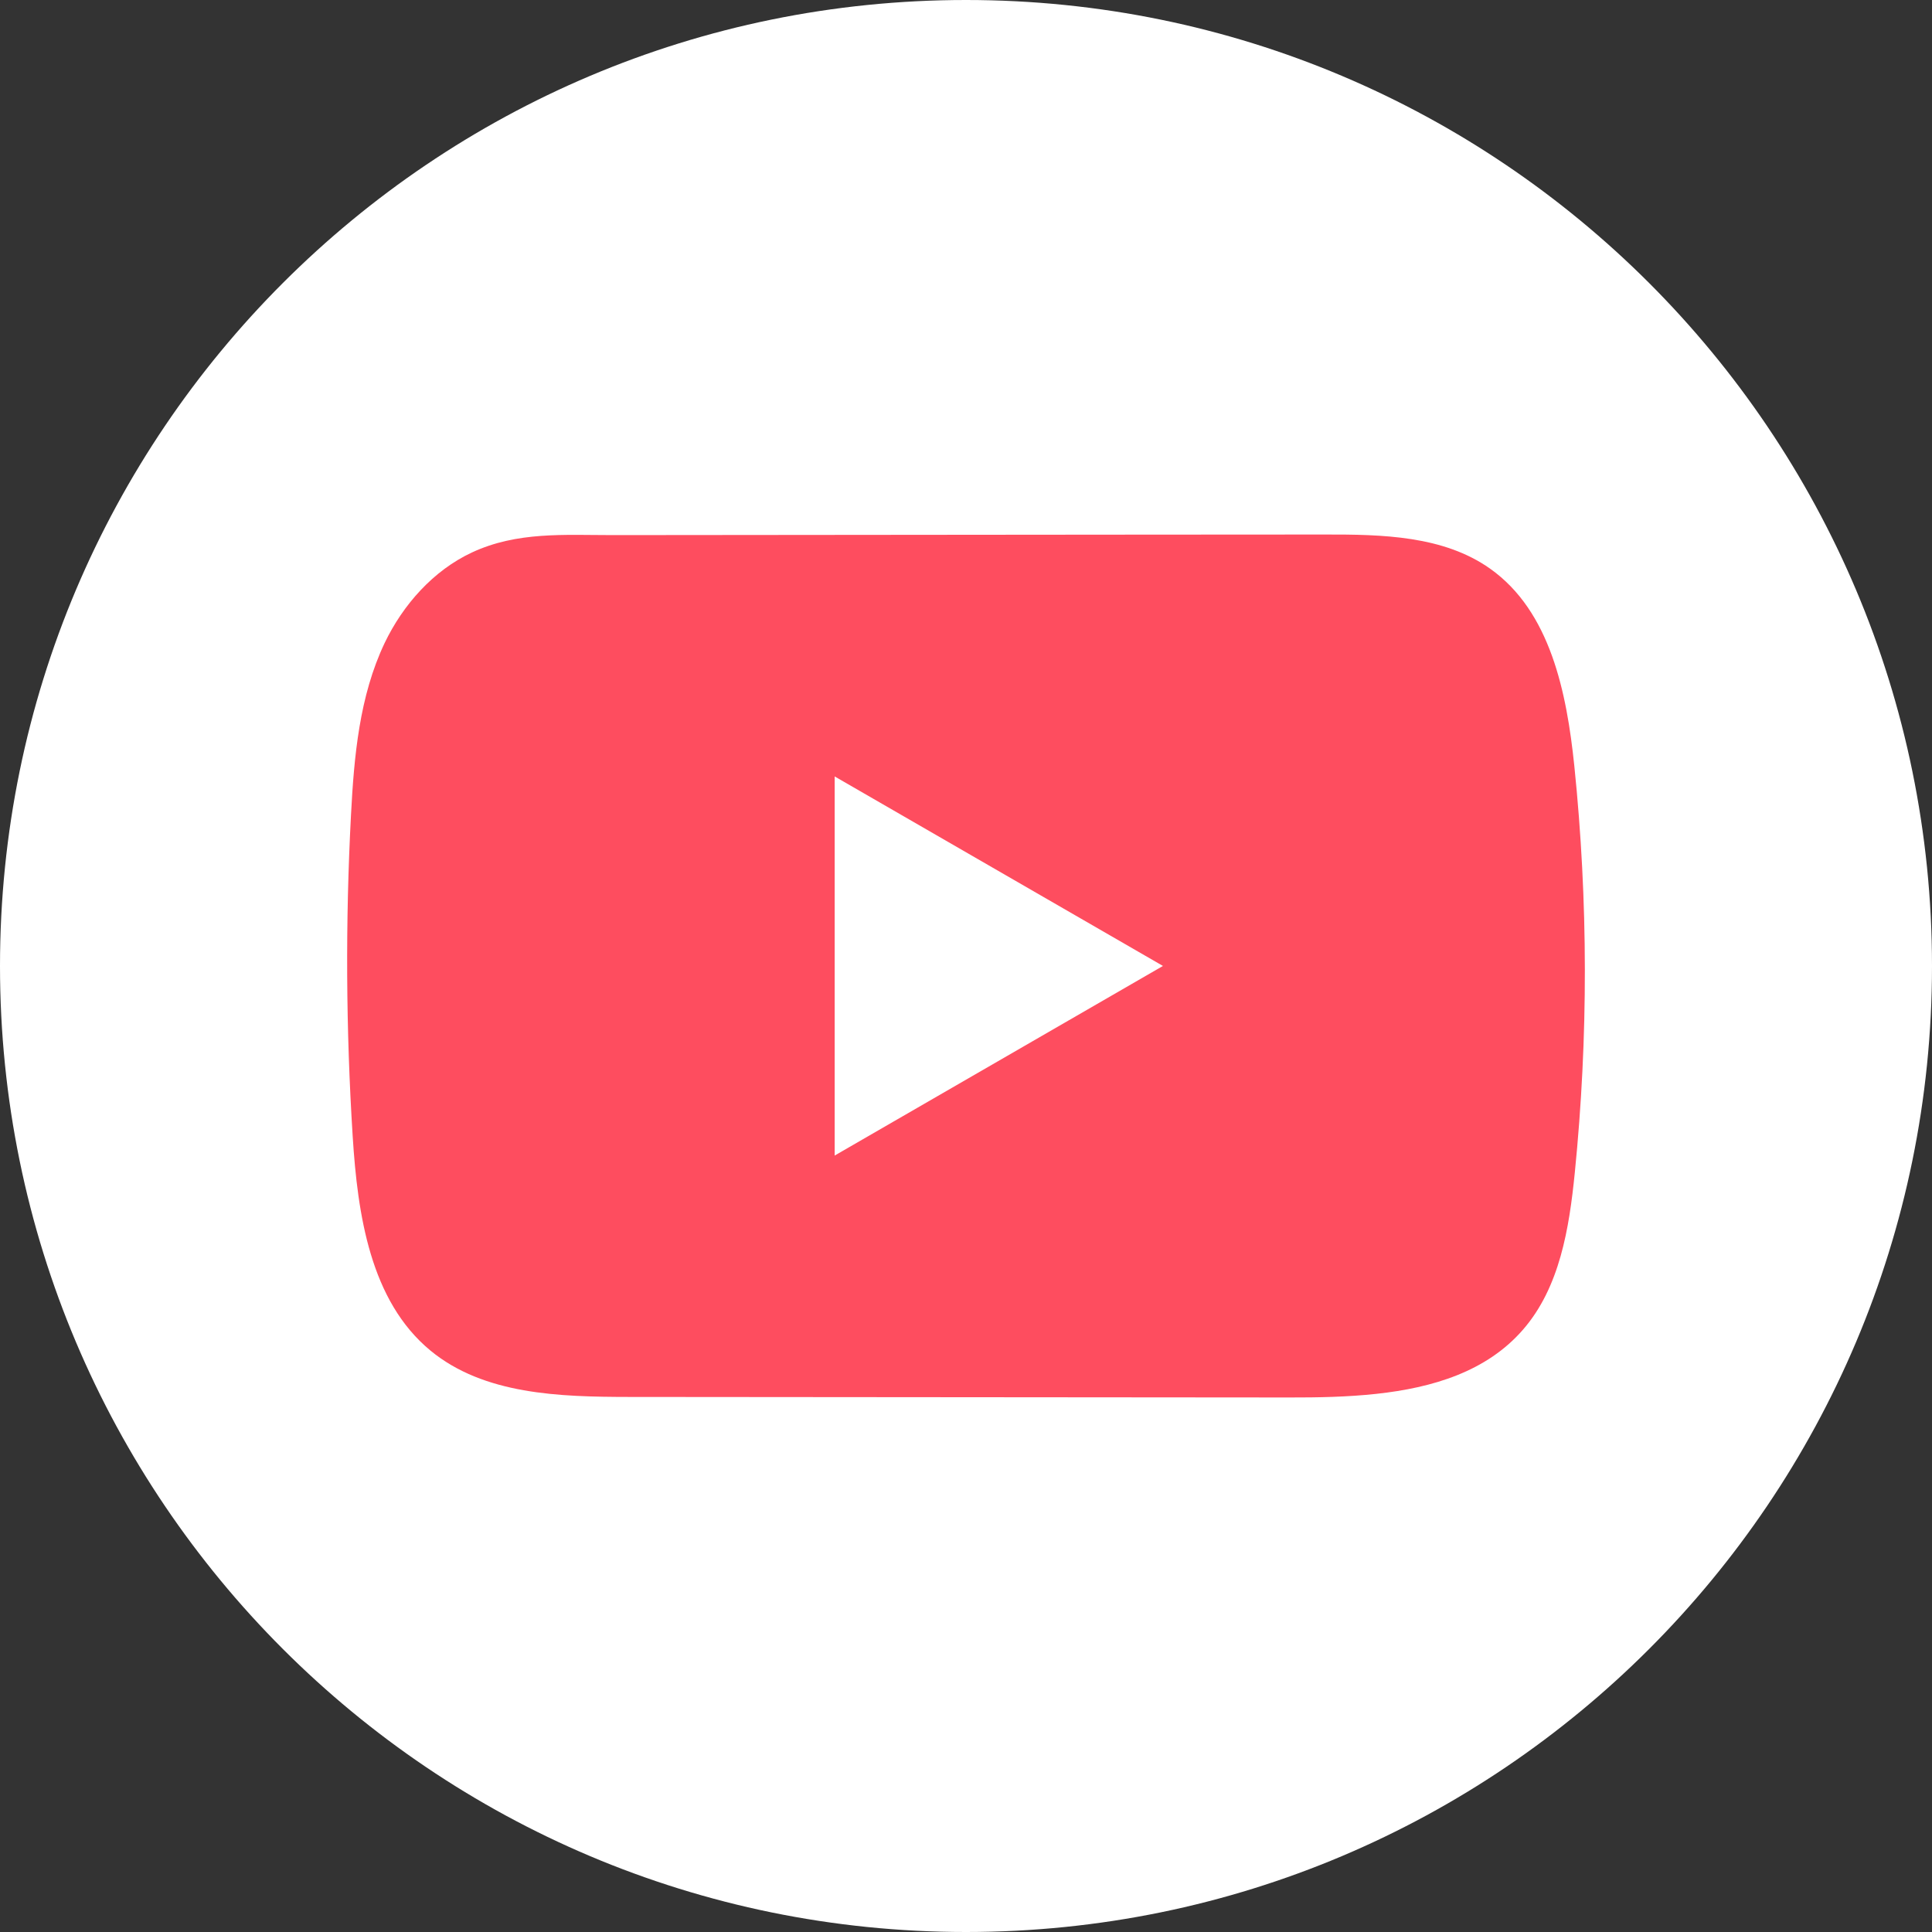 <svg width="36" height="36" viewBox="0 0 36 36" fill="none" xmlns="http://www.w3.org/2000/svg">
<rect x="0" y="0" width="36" height="36" fill="#333333" stroke="none"/>
<path d="M36 18C36 8.059 27.941 0 18 0C8.059 0 0 8.059 0 18C0 27.941 8.059 36 18 36C27.941 36 36 27.941 36 18Z" fill="white"/>
<path d="M29.335 14.27C29.193 12.903 28.889 11.392 27.767 10.597C26.898 9.981 25.756 9.958 24.689 9.96C22.435 9.96 20.18 9.964 17.926 9.965C15.758 9.967 13.59 9.969 11.422 9.971C10.517 9.971 9.636 9.902 8.795 10.294C8.073 10.63 7.508 11.27 7.167 11.982C6.696 12.973 6.597 14.095 6.54 15.19C6.435 17.185 6.446 19.184 6.572 21.178C6.664 22.632 6.898 24.24 8.022 25.167C9.019 25.988 10.426 26.028 11.718 26.03C15.821 26.033 19.926 26.037 24.03 26.04C24.556 26.041 25.105 26.031 25.642 25.973C26.697 25.859 27.702 25.557 28.38 24.775C29.064 23.987 29.24 22.89 29.344 21.852C29.597 19.332 29.594 16.789 29.335 14.27ZM15.553 21.532V14.468L21.67 17.999L15.553 21.532Z" fill="#FE4D5F"/>
</svg>
